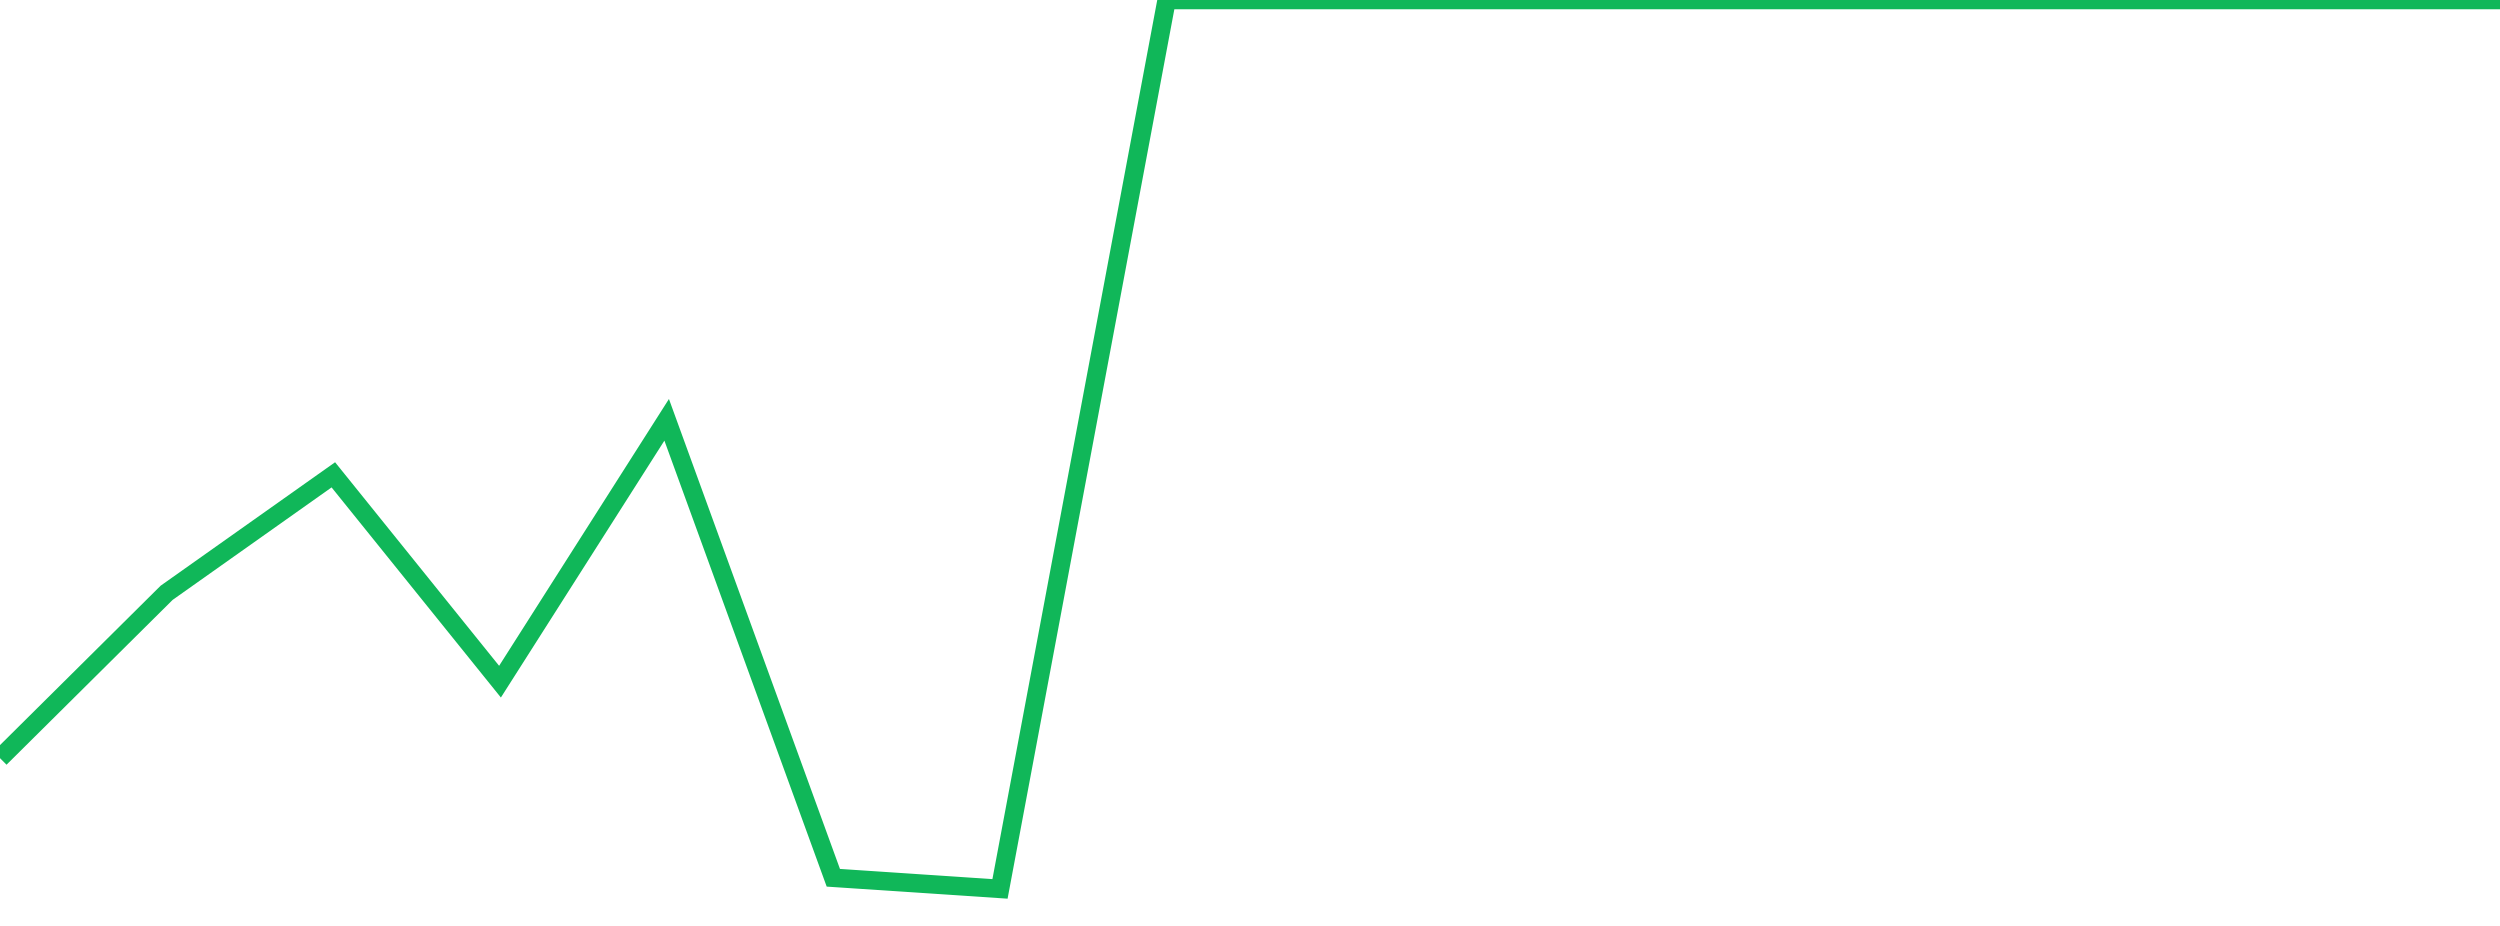 <?xml version="1.0" standalone="no"?>
<!DOCTYPE svg PUBLIC "-//W3C//DTD SVG 1.1//EN" "http://www.w3.org/Graphics/SVG/1.1/DTD/svg11.dtd">
<svg width="135" height="50" viewBox="0 0 135 50" preserveAspectRatio="none" class="sparkline" xmlns="http://www.w3.org/2000/svg"
xmlns:xlink="http://www.w3.org/1999/xlink"><path  class="sparkline--line" d="M 0 40.94 L 0 40.94 L 9 32.01 L 18 25.64 L 27 36.81 L 36 22.67 L 45 47.4 L 54 48 L 63 0 L 72 0 L 81 0 L 90 0 L 99 0 L 108 0 L 117 0 L 126 0 L 135 0" fill="none" stroke-width="1" stroke="#10b759"></path></svg>
